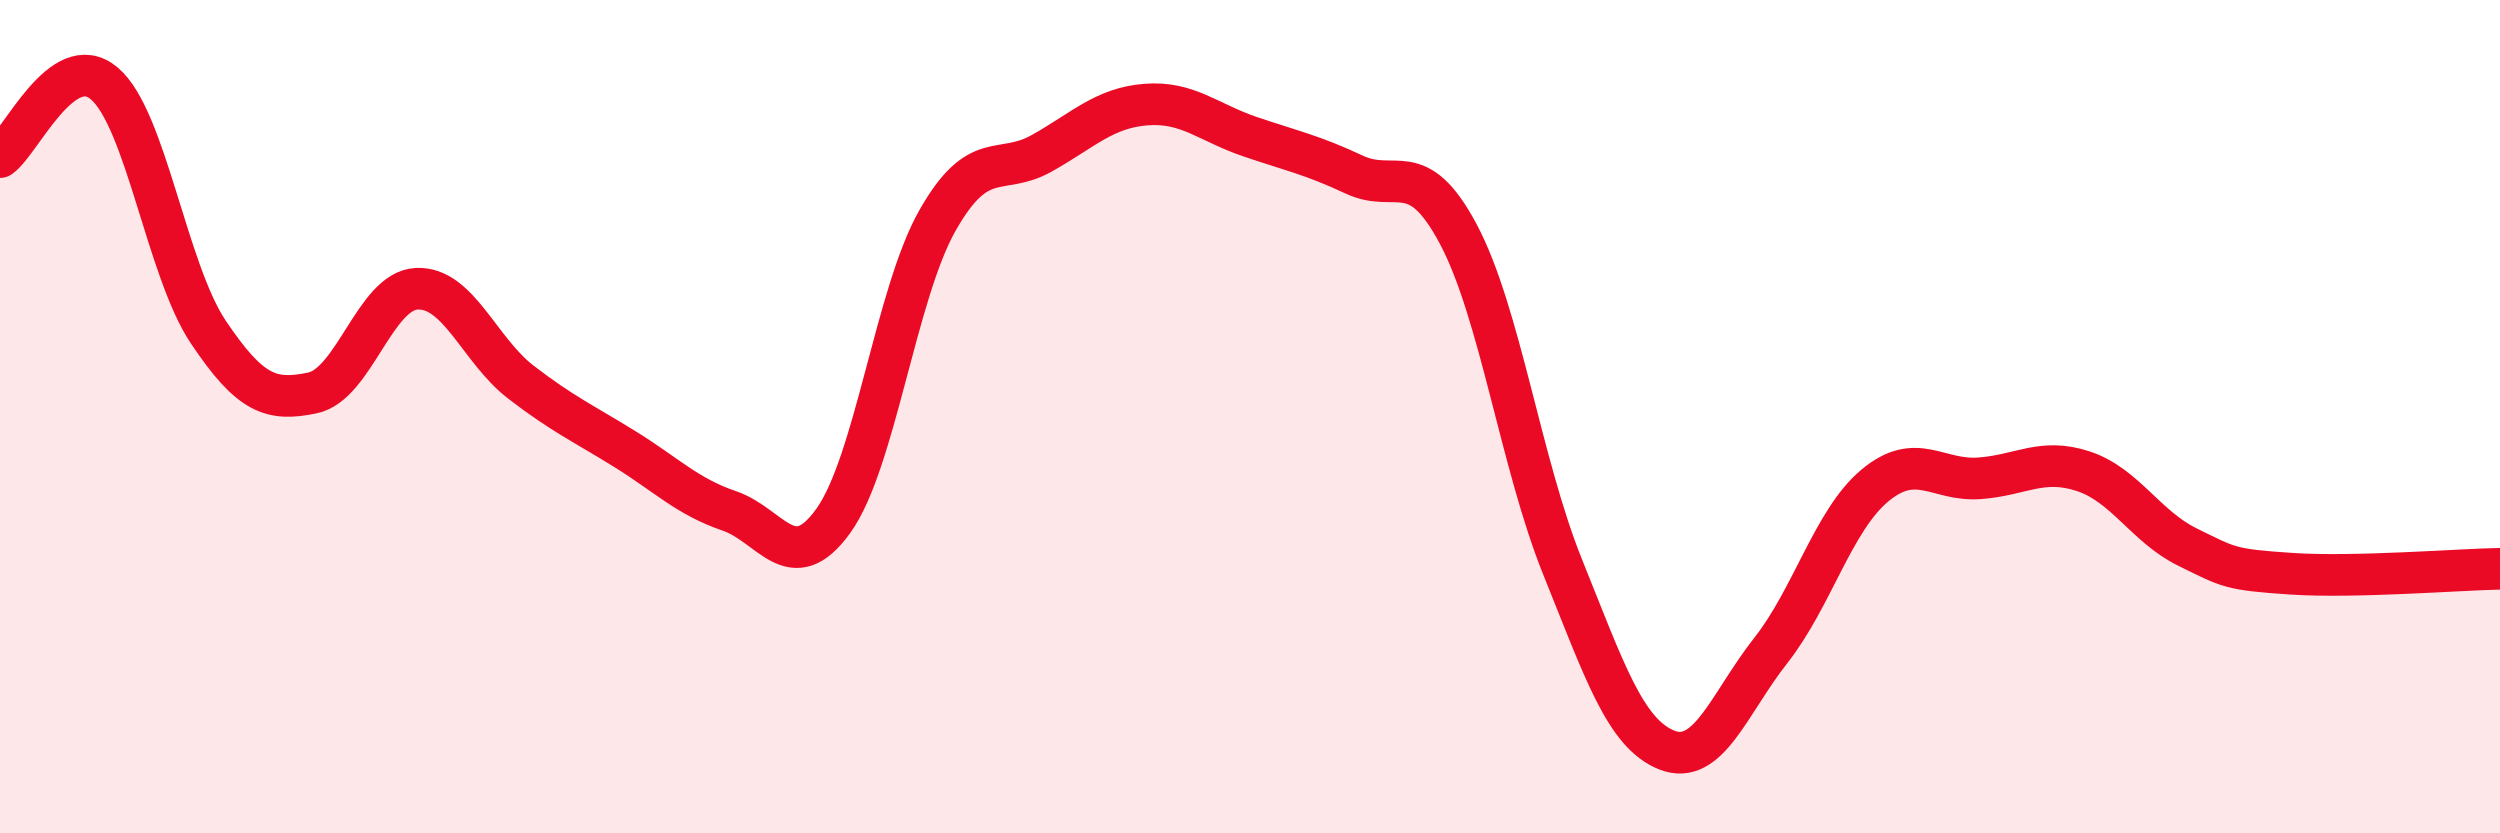 
    <svg width="60" height="20" viewBox="0 0 60 20" xmlns="http://www.w3.org/2000/svg">
      <path
        d="M 0,3.77 C 0.5,3.42 1.5,1.16 2.5,2 C 3.5,2.84 4,6.48 5,7.97 C 6,9.46 6.5,9.64 7.5,9.43 C 8.5,9.22 9,6.98 10,6.93 C 11,6.88 11.5,8.4 12.5,9.17 C 13.5,9.94 14,10.16 15,10.78 C 16,11.4 16.5,11.92 17.5,12.26 C 18.5,12.6 19,13.89 20,12.5 C 21,11.11 21.5,7.05 22.5,5.29 C 23.5,3.53 24,4.24 25,3.68 C 26,3.12 26.5,2.59 27.5,2.51 C 28.5,2.43 29,2.94 30,3.28 C 31,3.62 31.5,3.72 32.5,4.19 C 33.5,4.66 34,3.74 35,5.62 C 36,7.5 36.5,11.12 37.5,13.6 C 38.5,16.08 39,17.6 40,18 C 41,18.4 41.5,16.88 42.5,15.61 C 43.5,14.34 44,12.48 45,11.65 C 46,10.82 46.5,11.55 47.5,11.48 C 48.5,11.41 49,10.98 50,11.31 C 51,11.64 51.5,12.64 52.5,13.13 C 53.5,13.62 53.5,13.67 55,13.77 C 56.5,13.87 59,13.67 60,13.65L60 20L0 20Z"
        fill="#EB0A25"
        opacity="0.1"
        stroke-linecap="round"
        stroke-linejoin="round"
      />
      <path
        d="M 0,3.77 C 0.5,3.42 1.5,1.16 2.5,2 C 3.5,2.84 4,6.48 5,7.97 C 6,9.46 6.5,9.64 7.5,9.43 C 8.5,9.22 9,6.98 10,6.93 C 11,6.88 11.5,8.4 12.5,9.17 C 13.5,9.94 14,10.16 15,10.78 C 16,11.4 16.5,11.92 17.5,12.26 C 18.5,12.6 19,13.89 20,12.5 C 21,11.11 21.5,7.05 22.5,5.29 C 23.5,3.53 24,4.24 25,3.68 C 26,3.12 26.5,2.59 27.5,2.51 C 28.5,2.43 29,2.94 30,3.28 C 31,3.62 31.5,3.72 32.5,4.19 C 33.5,4.66 34,3.74 35,5.62 C 36,7.5 36.5,11.12 37.5,13.6 C 38.5,16.08 39,17.6 40,18 C 41,18.4 41.5,16.88 42.5,15.61 C 43.5,14.34 44,12.48 45,11.65 C 46,10.82 46.5,11.55 47.5,11.48 C 48.5,11.41 49,10.98 50,11.31 C 51,11.64 51.5,12.64 52.5,13.13 C 53.5,13.62 53.5,13.67 55,13.77 C 56.5,13.87 59,13.67 60,13.65"
        stroke="#EB0A25"
        stroke-width="1"
        fill="none"
        stroke-linecap="round"
        stroke-linejoin="round"
      />
    </svg>
  